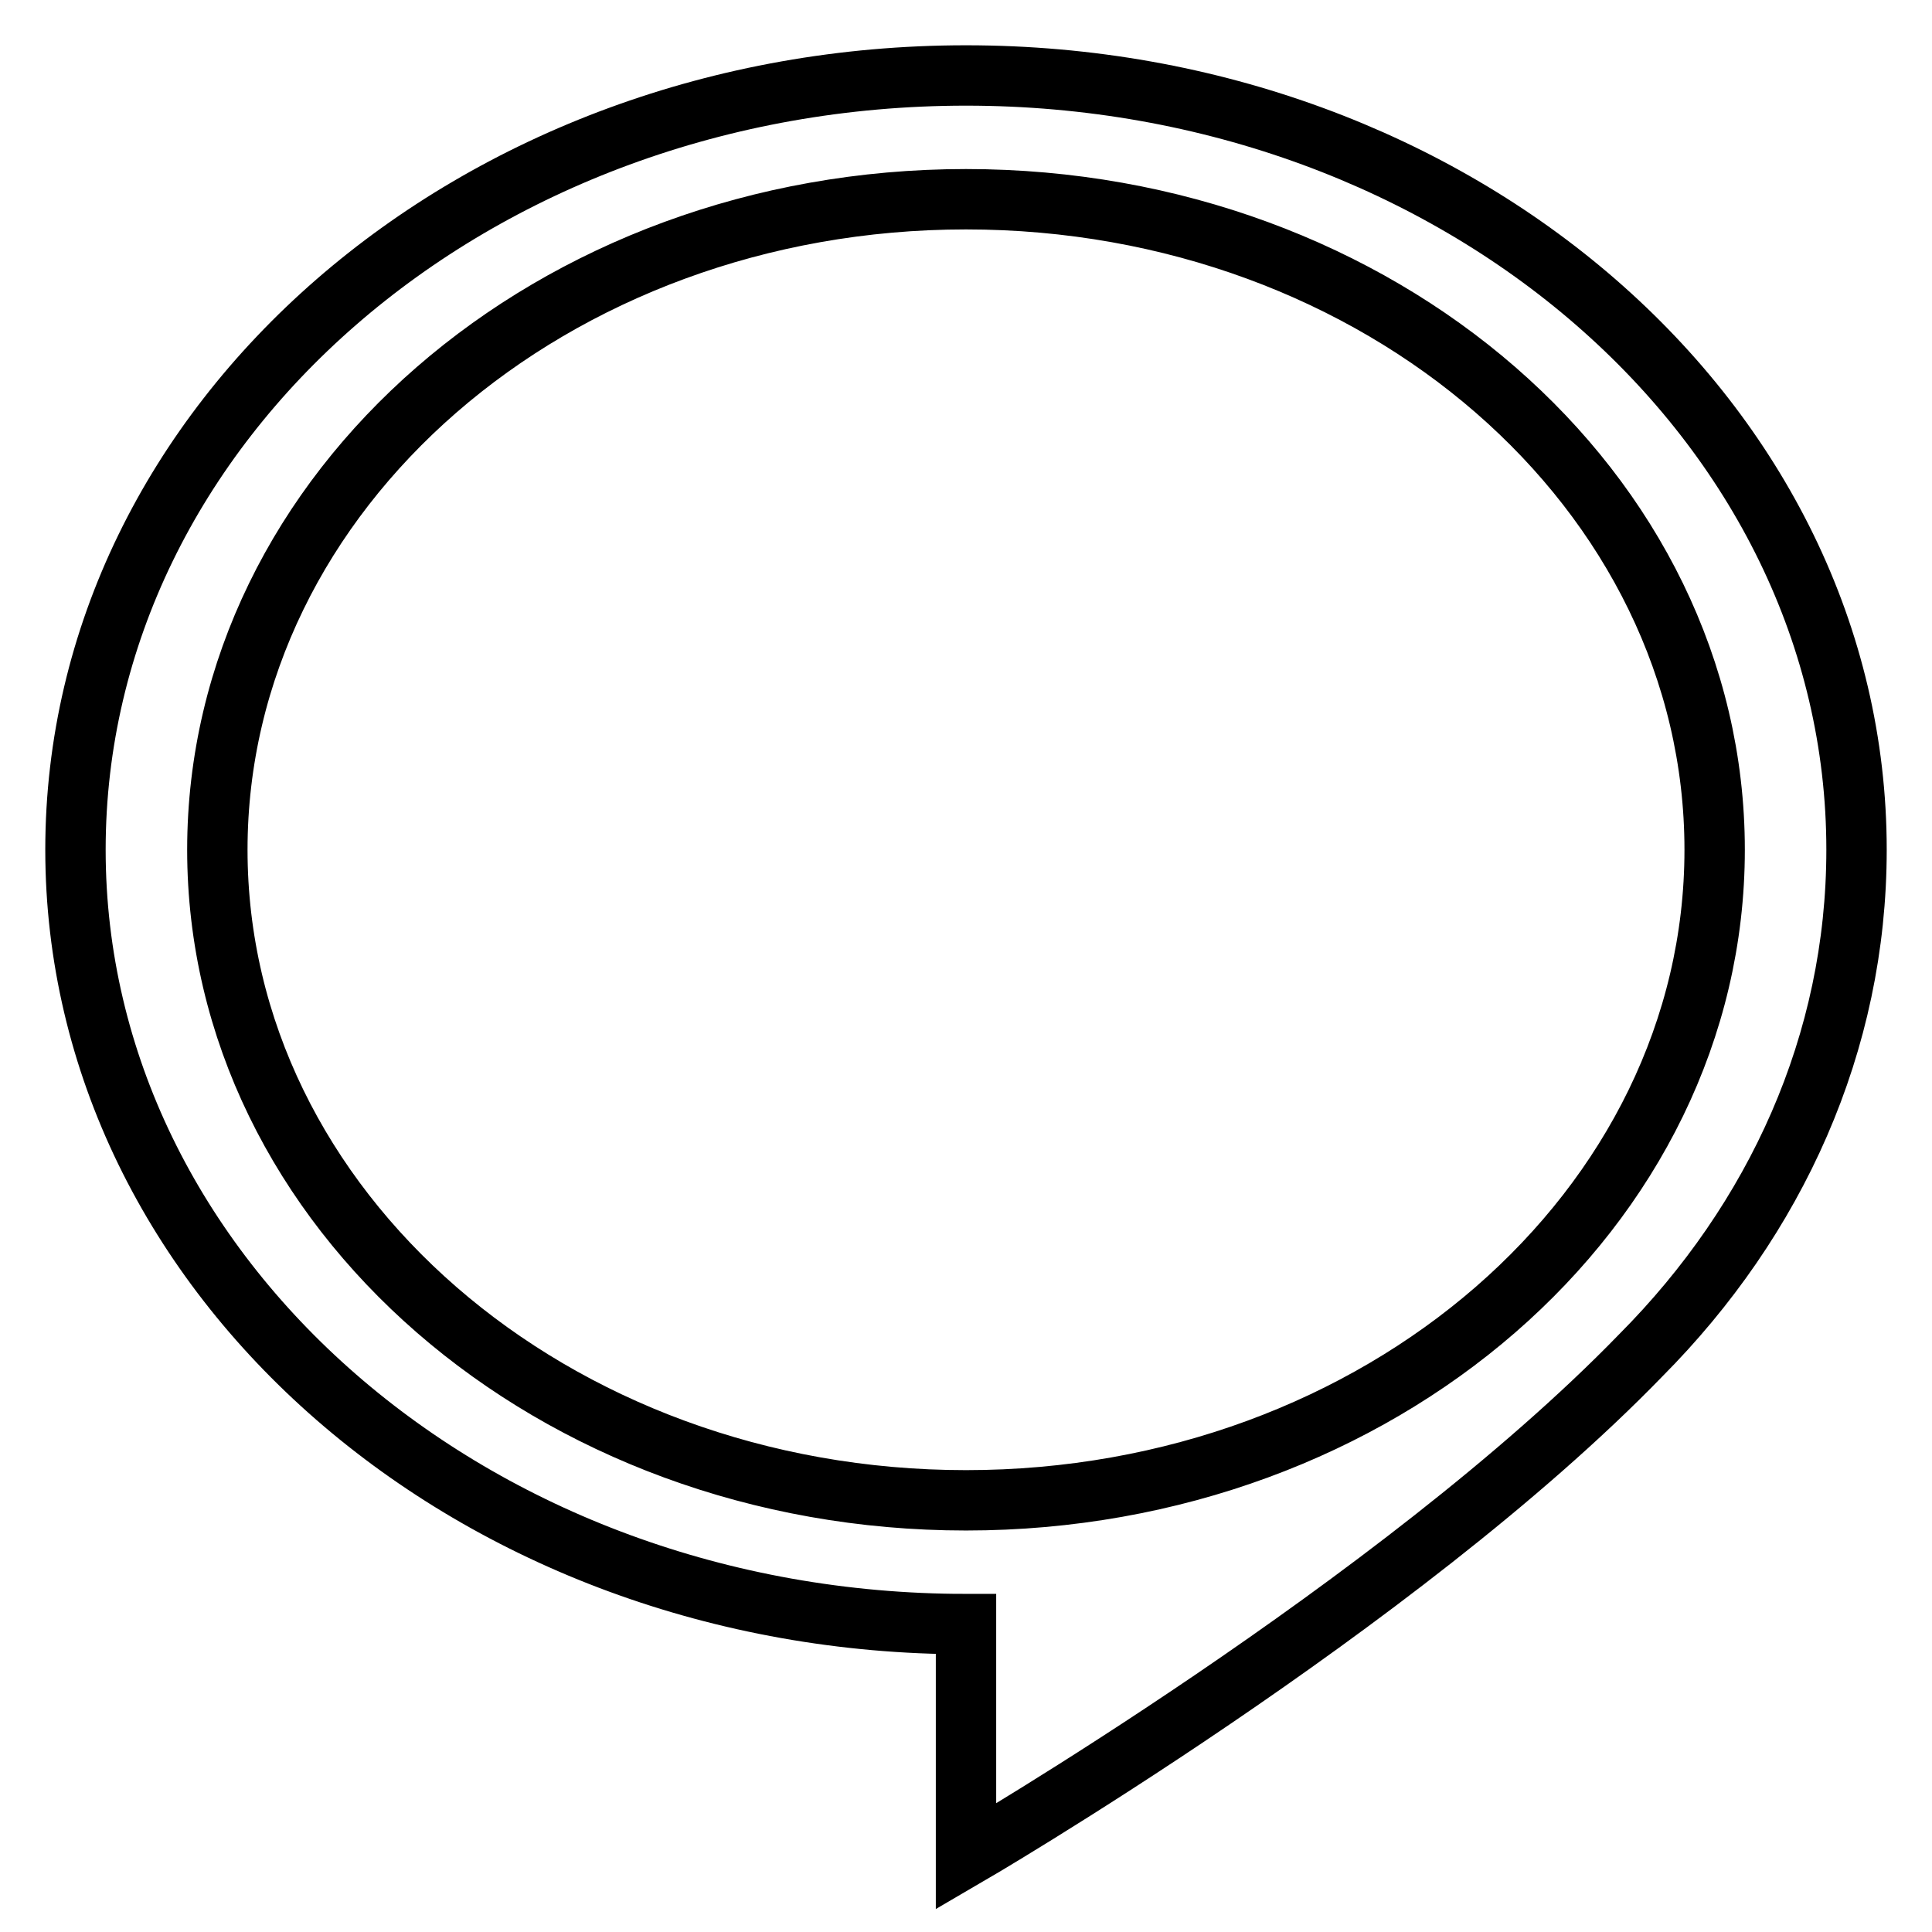 <?xml version="1.0" encoding="utf-8"?>
<!-- Svg Vector Icons : http://www.onlinewebfonts.com/icon -->
<!DOCTYPE svg PUBLIC "-//W3C//DTD SVG 1.1//EN" "http://www.w3.org/Graphics/SVG/1.1/DTD/svg11.dtd">
<svg version="1.1" xmlns="http://www.w3.org/2000/svg" xmlns:xlink="http://www.w3.org/1999/xlink" x="0px" y="0px" viewBox="0 0 256 256" enable-background="new 0 0 256 256" xml:space="preserve">
<g><g><path stroke-width="8" fill-opacity="0" stroke="#000000"  d="M246,112.6C246,55.9,193.2,10,128,10C62.8,10,10,55.9,10,112.6c0,56.6,52.8,102.6,118,102.6V246c0,0,57.4-33.4,89.4-66.4C235.3,161.6,246,138.2,246,112.6L246,112.6z M128,198.8c-54.8,0-99.2-38.6-99.2-86.2c0-47.6,44.4-86.2,99.2-86.2c54.8,0,99.2,38.6,99.2,86.2C227.2,160.2,182.8,198.8,128,198.8L128,198.8z"/></g></g>
</svg>